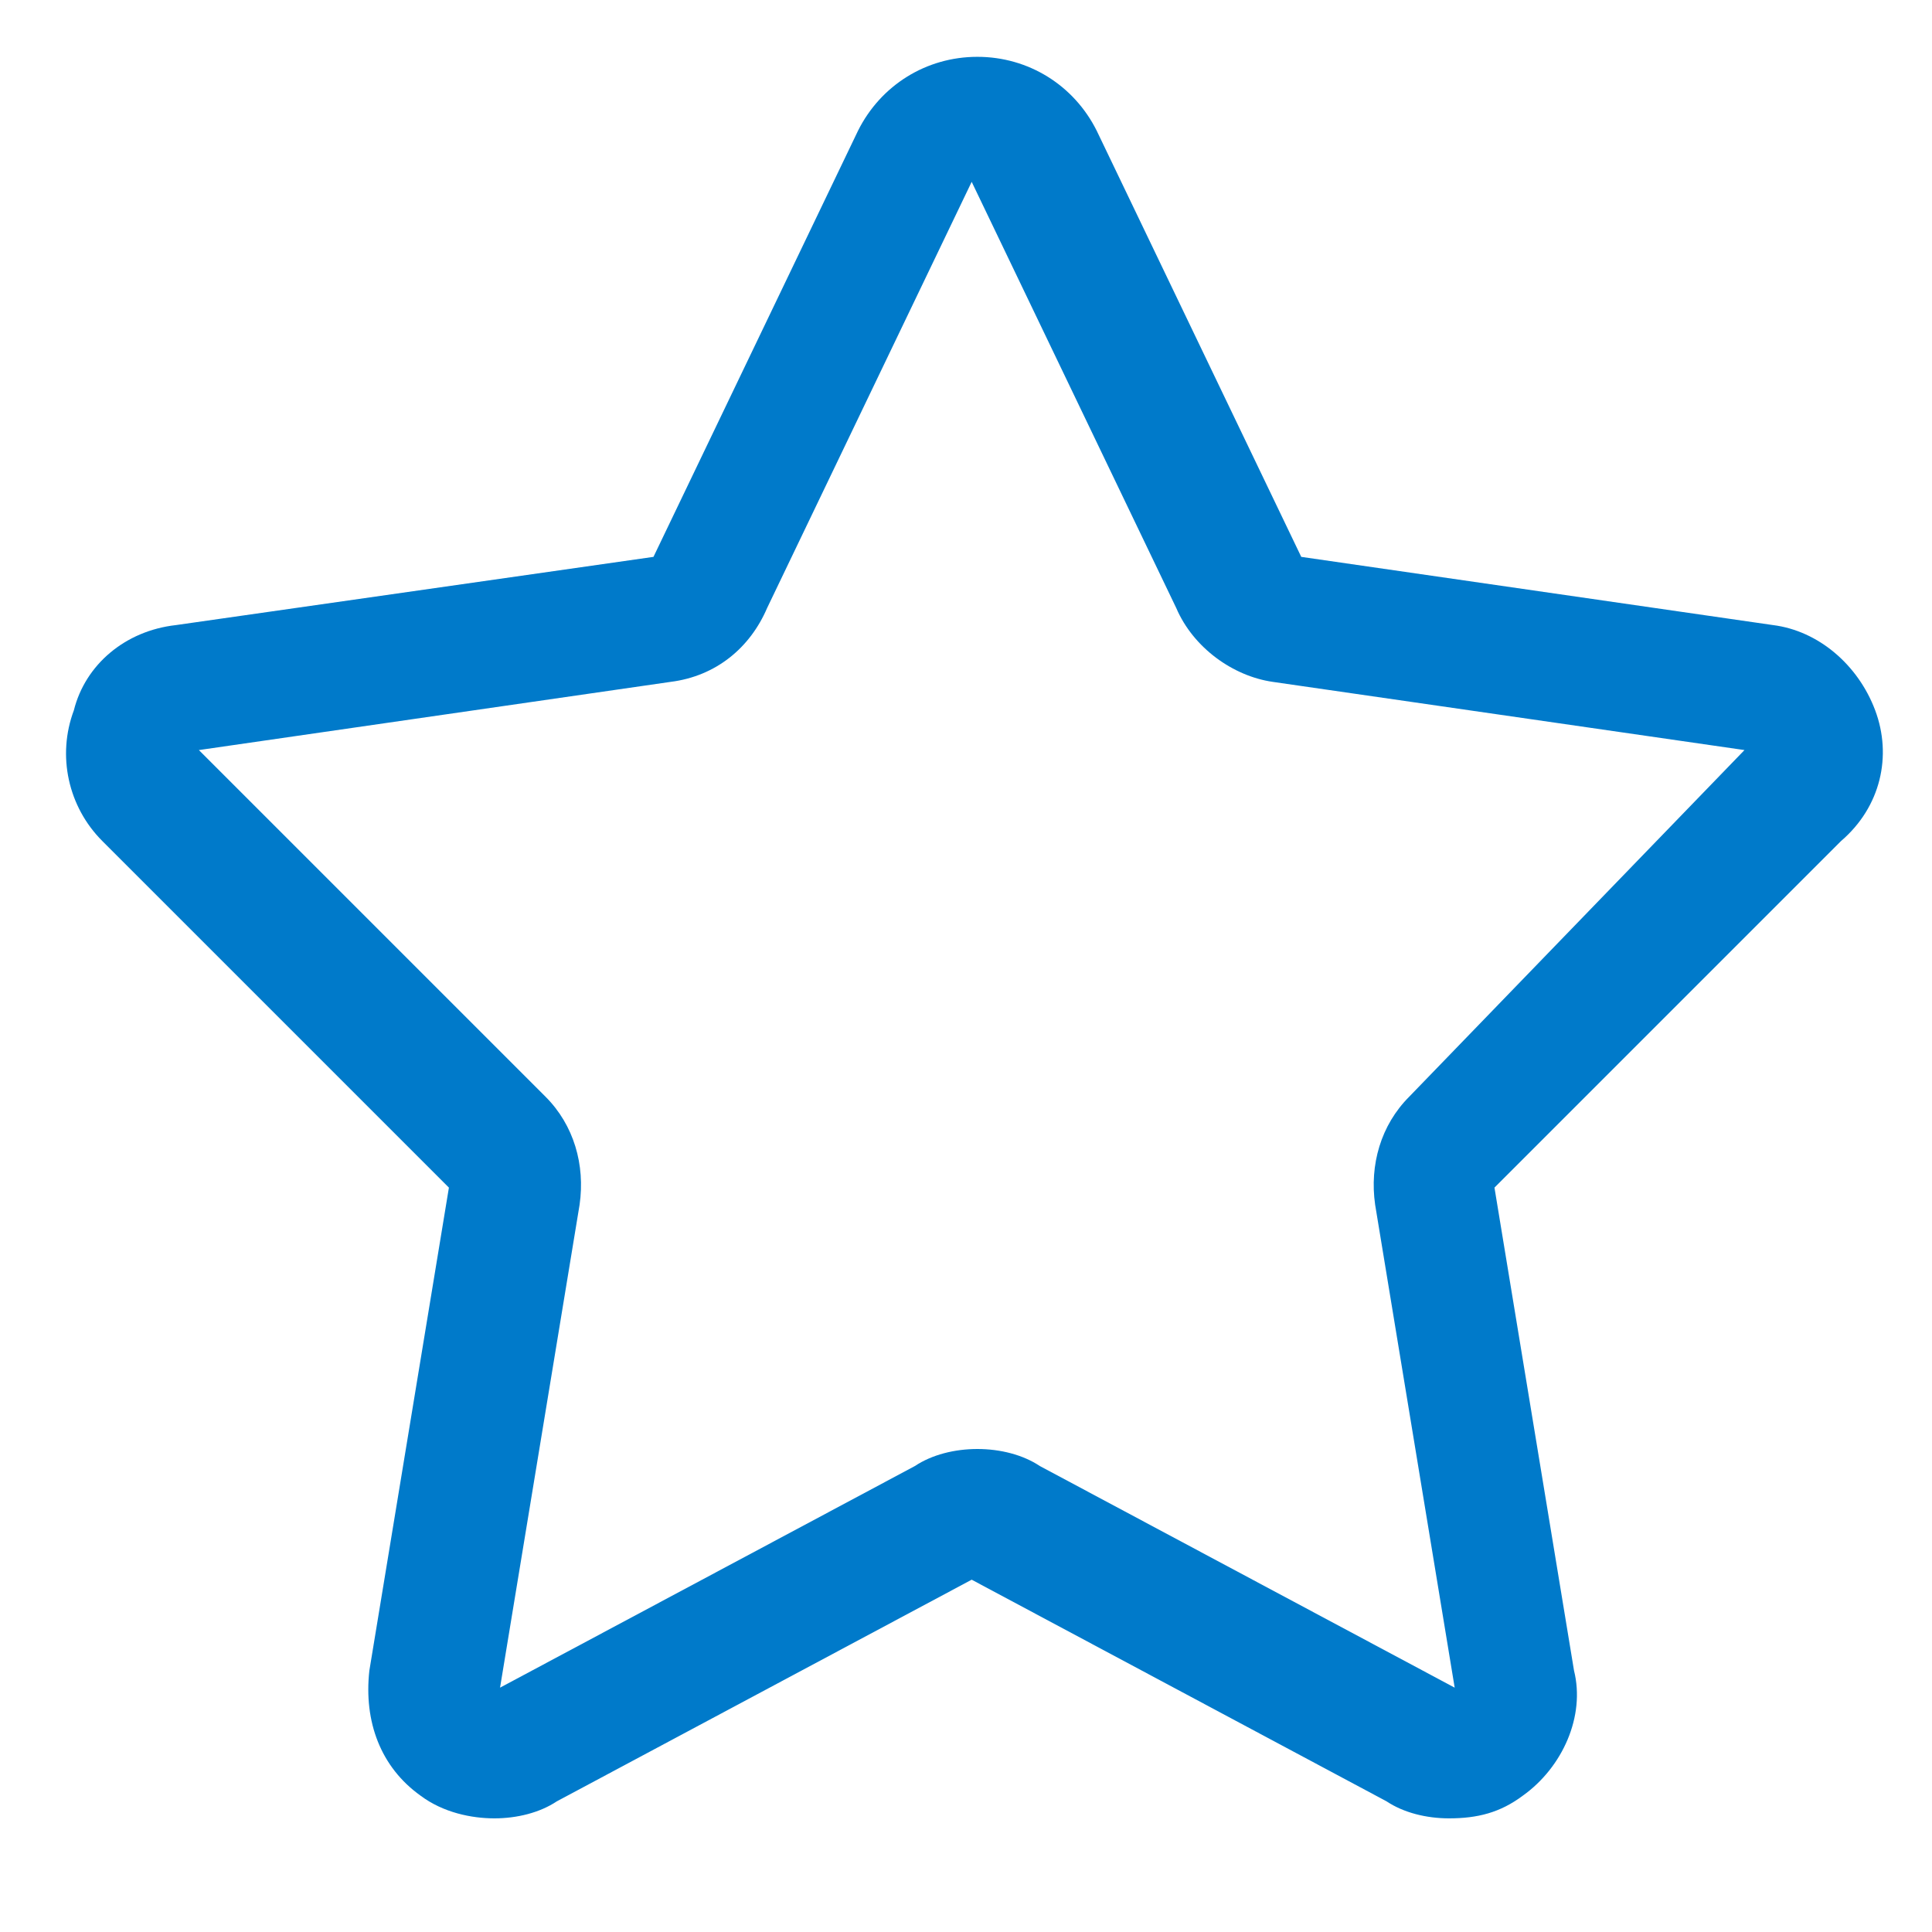 <svg xmlns="http://www.w3.org/2000/svg" width="34" height="34" viewBox="0 0 34 34">
<style type="text/css">
.green {
		fill: #4D8400;
}
.blue {
		fill: #007aca;
}
.purple {
		fill: #915AD5;
}
.white {
		fill: #fff;
}
</style>
<path class="blue" d="M33,12.5c-0.3-0.8-1-1.4-1.8-1.5l-8.3-1.2l-3.6-7.5c-0.4-0.8-1.2-1.3-2.1-1.3
	c-0.9,0-1.7,0.5-2.1,1.3l-3.6,7.5L3.1,11c-0.9,0.1-1.6,0.7-1.8,1.5c-0.3,0.8-0.1,1.7,0.5,2.3l6.1,6.1l-1.4,8.5
	c-0.1,0.9,0.2,1.7,0.9,2.2c0.4,0.3,0.9,0.4,1.3,0.4c0.4,0,0.8-0.1,1.1-0.3l7.3-3.9l7.3,3.9c0.3,0.2,0.7,0.3,1.1,0.3
	c0.5,0,0.9-0.1,1.3-0.4c0.7-0.5,1.1-1.4,0.9-2.2l-1.4-8.5l6.1-6.1C33.1,14.2,33.3,13.3,33,12.5z M24.8,19.3
	c-0.5,0.5-0.7,1.2-0.6,1.9l1.4,8.5l-7.3-3.9c-0.3-0.2-0.7-0.3-1.1-0.3c-0.4,0-0.8,0.1-1.1,0.3l-7.3,3.9l1.4-8.5
	c0.1-0.7-0.1-1.4-0.6-1.9l-6.1-6.1l8.3-1.2c0.8-0.1,1.4-0.6,1.7-1.3l3.6-7.5l3.6,7.5c0.3,0.7,1,1.2,1.7,1.3l8.3,1.2L24.8,19.3z"/>
</svg>
